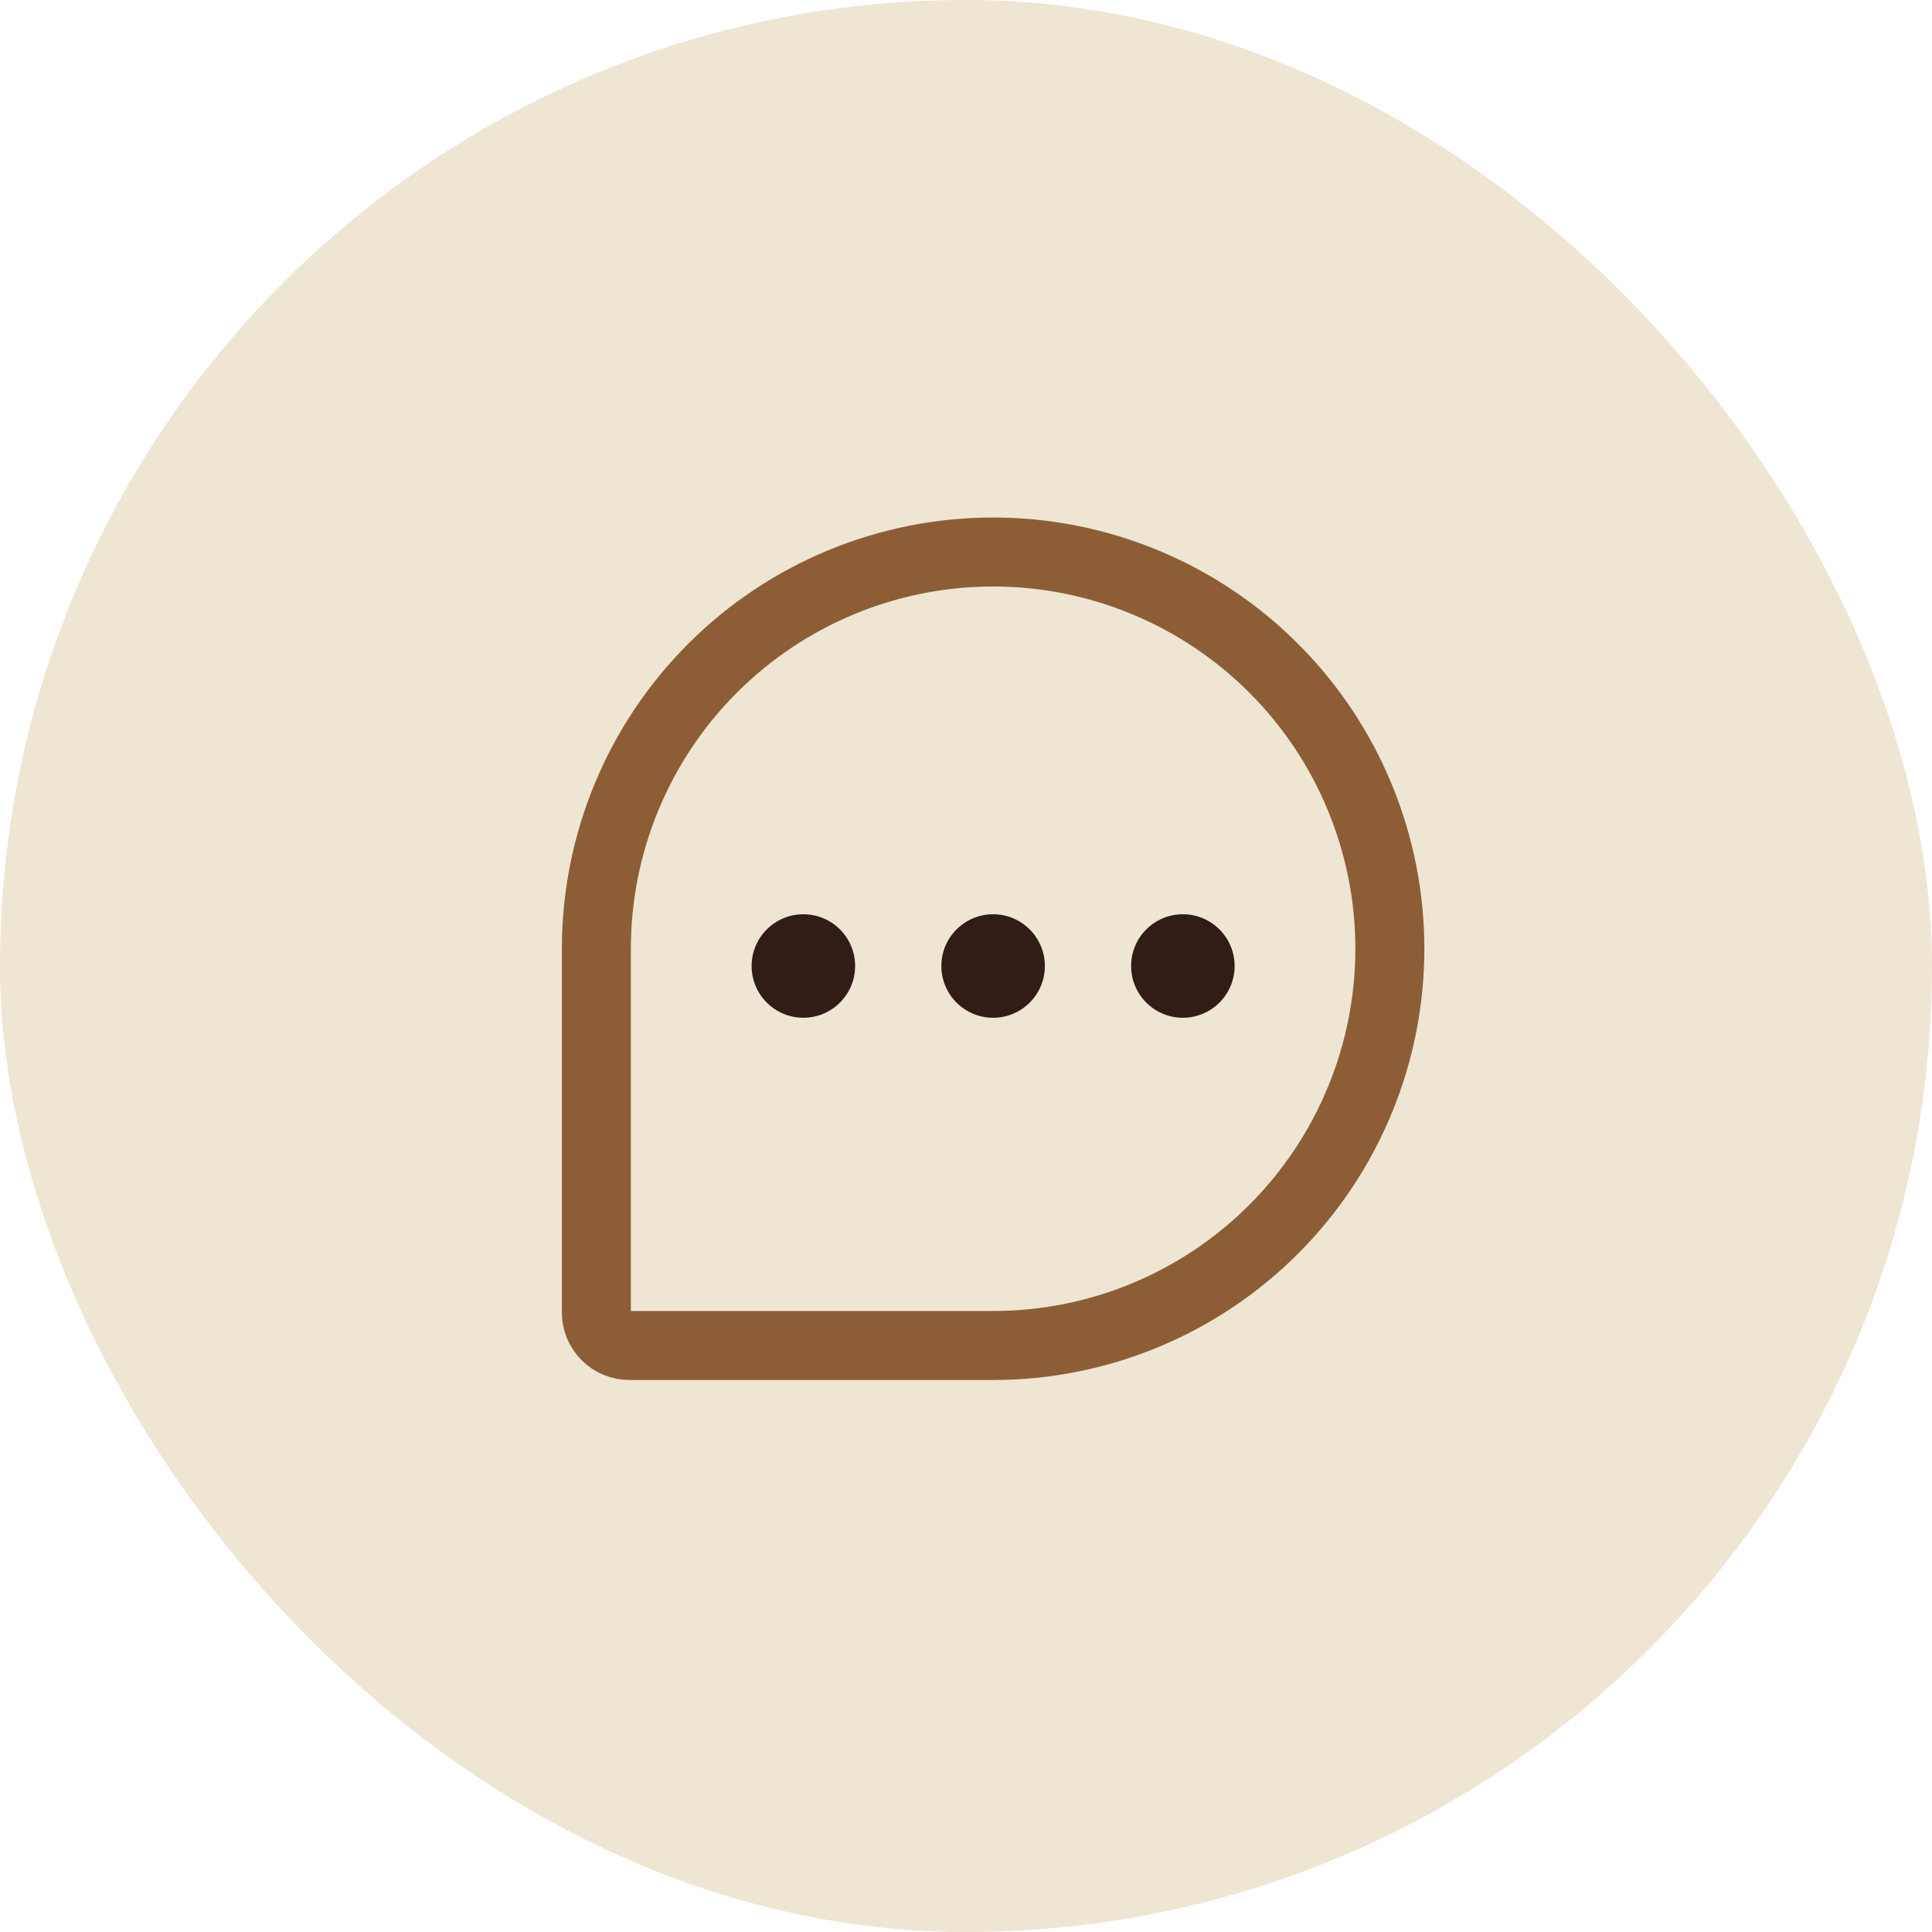 <svg xmlns="http://www.w3.org/2000/svg" width="56" height="56" viewBox="0 0 56 56" fill="none"><rect width="56" height="56" rx="28" fill="#EEE6D3"></rect><g clip-path="url(#clip0_37_1563)"><path d="M28.786 39H18.244C18.119 39 17.994 38.975 17.877 38.927C17.761 38.879 17.655 38.809 17.566 38.72C17.477 38.63 17.407 38.525 17.358 38.408C17.31 38.292 17.286 38.167 17.286 38.041V27.5C17.286 24.45 18.497 21.525 20.654 19.368C22.811 17.212 25.736 16 28.786 16C30.296 16 31.791 16.297 33.187 16.875C34.582 17.453 35.85 18.3 36.917 19.368C37.985 20.436 38.833 21.704 39.41 23.099C39.988 24.494 40.286 25.99 40.286 27.5C40.286 29.01 39.988 30.506 39.41 31.901C38.833 33.296 37.985 34.564 36.917 35.632C35.85 36.7 34.582 37.547 33.187 38.125C31.791 38.703 30.296 39 28.786 39Z" stroke="#8D5E36" stroke-width="2" stroke-linecap="round" stroke-linejoin="round"></path><path d="M28.786 29.5C29.614 29.5 30.286 28.828 30.286 28C30.286 27.172 29.614 26.5 28.786 26.5C27.957 26.5 27.286 27.172 27.286 28C27.286 28.828 27.957 29.5 28.786 29.5Z" fill="#321C16"></path><path d="M23.286 29.5C24.114 29.5 24.786 28.828 24.786 28C24.786 27.172 24.114 26.5 23.286 26.5C22.457 26.5 21.786 27.172 21.786 28C21.786 28.828 22.457 29.5 23.286 29.5Z" fill="#321C16"></path><path d="M34.286 29.5C35.114 29.5 35.786 28.828 35.786 28C35.786 27.172 35.114 26.5 34.286 26.5C33.457 26.5 32.786 27.172 32.786 28C32.786 28.828 33.457 29.5 34.286 29.5Z" fill="#321C16"></path></g><defs><clipPath id="clip0_37_1563"><rect width="32" height="32" fill="white" transform="translate(10 12)"></rect></clipPath></defs></svg>